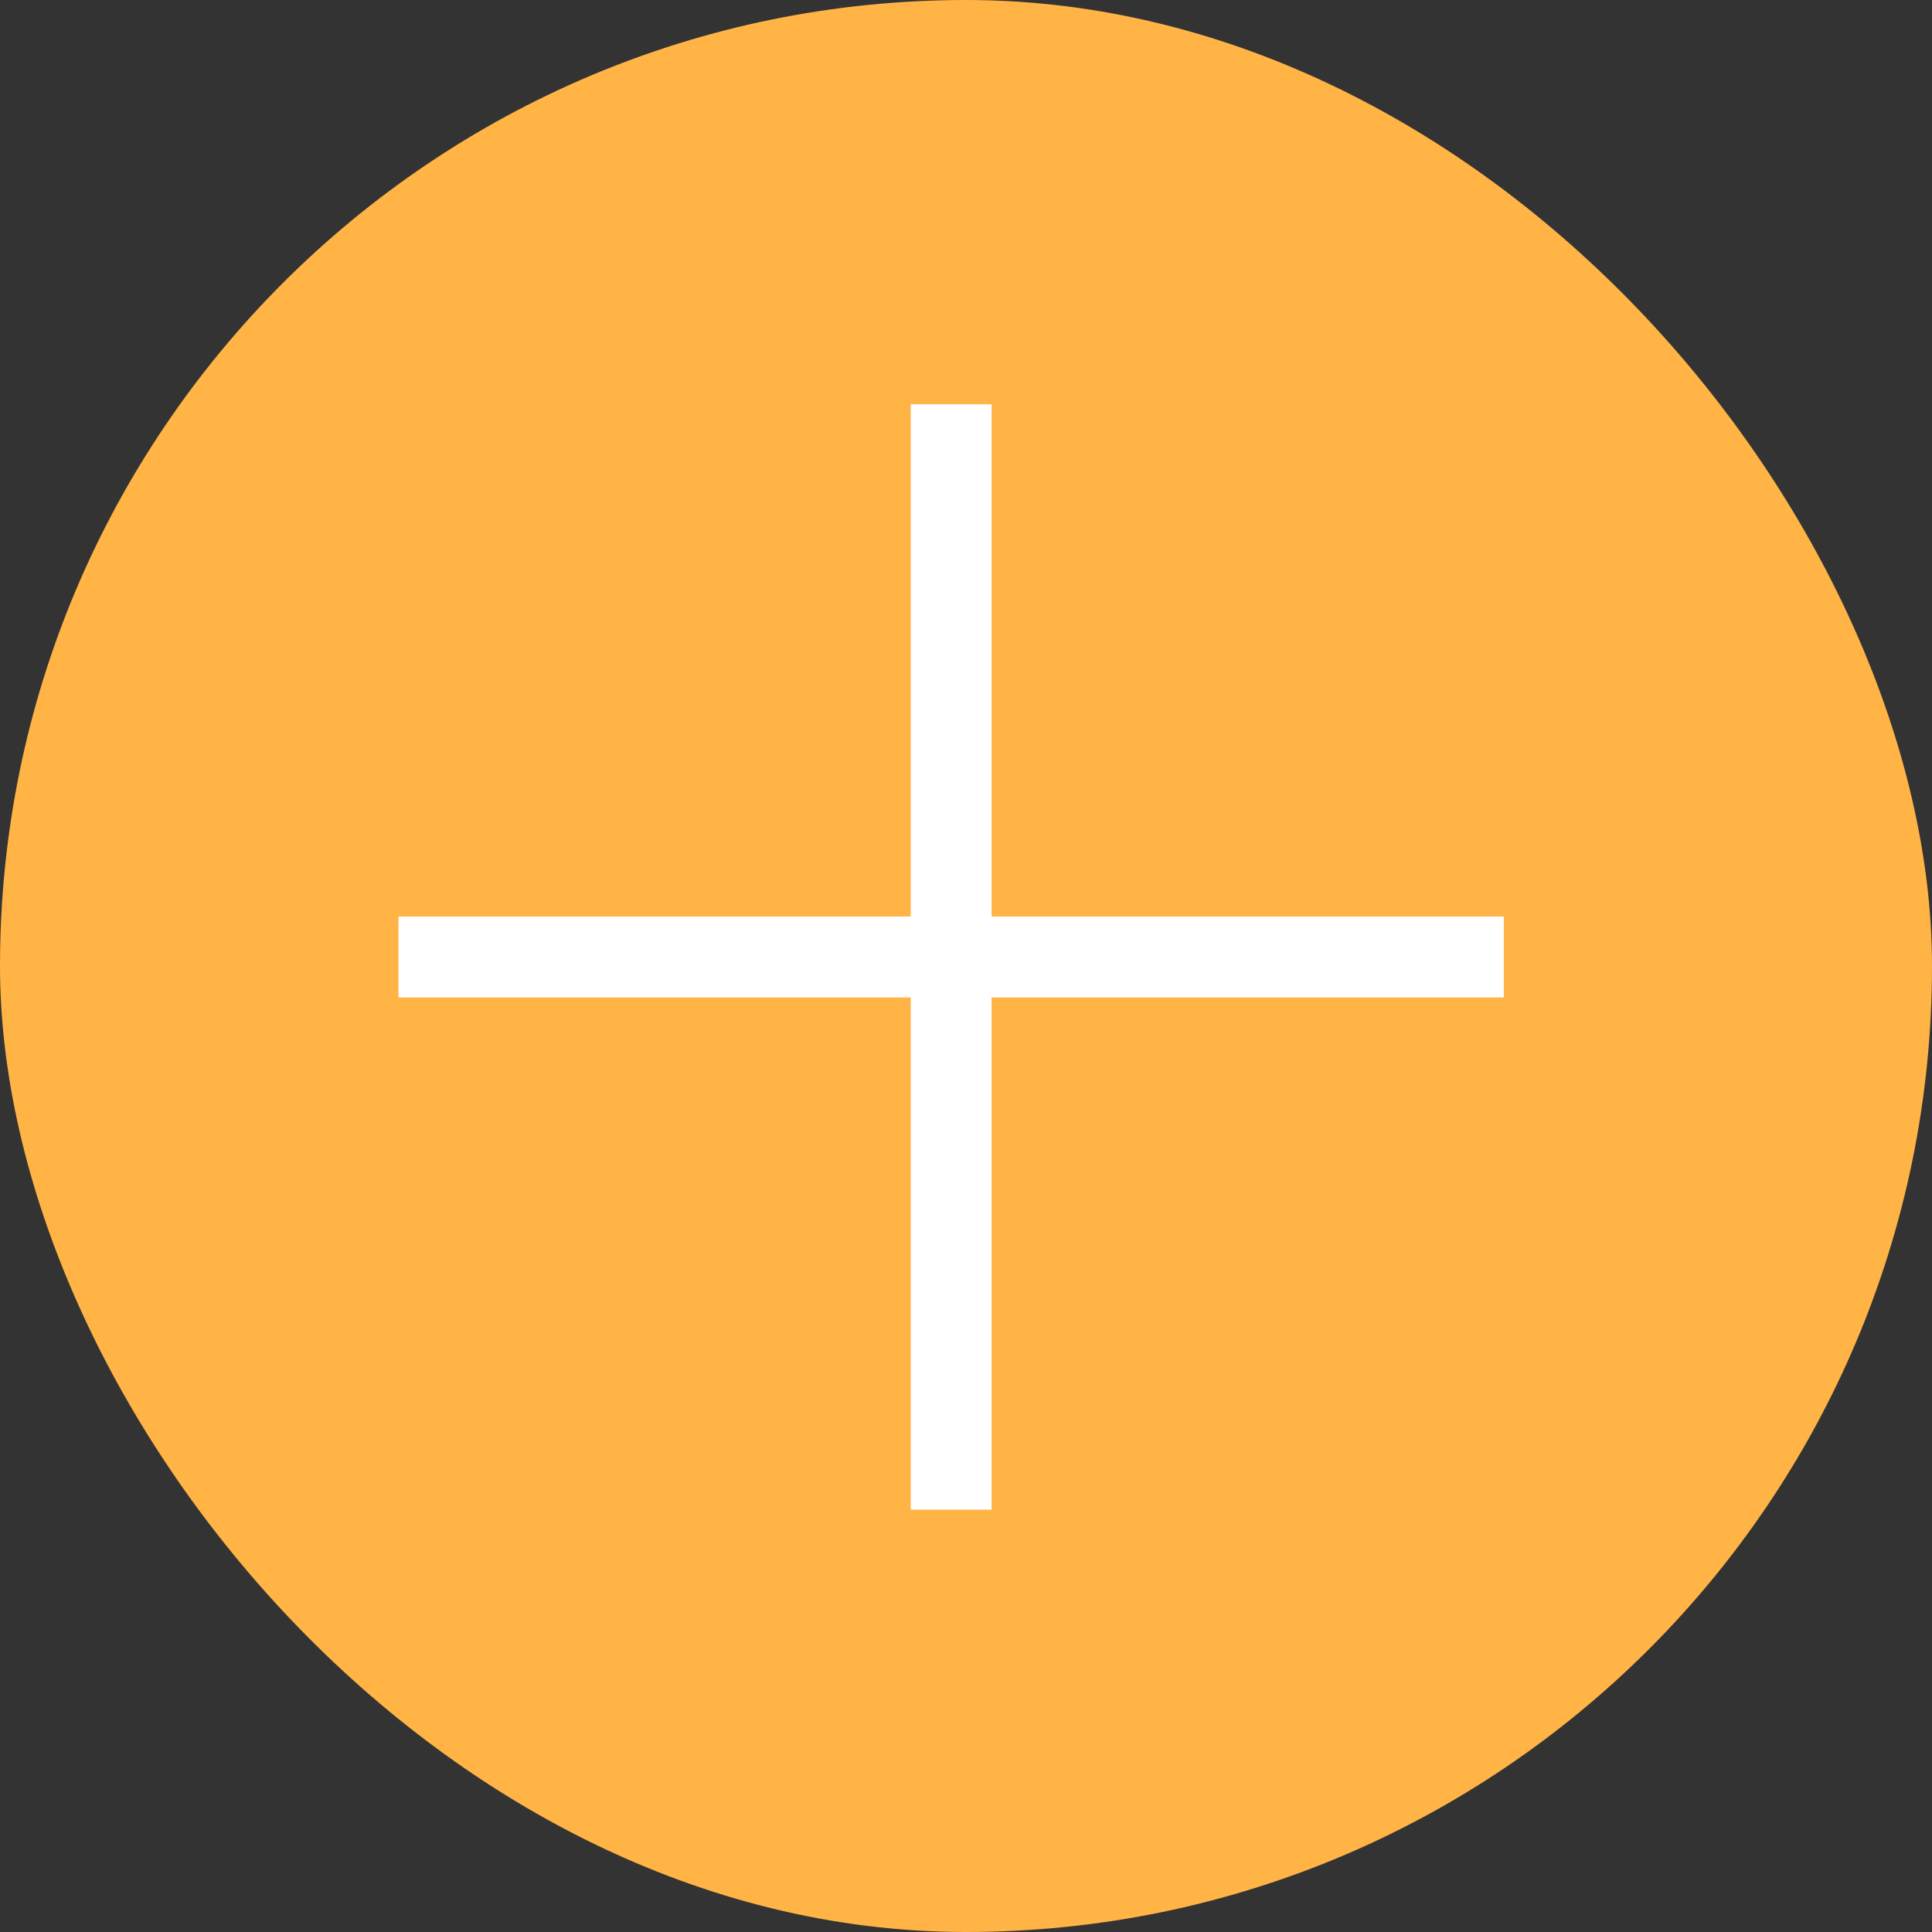 <svg xmlns="http://www.w3.org/2000/svg" width="47.788" height="47.788" viewBox="0 0 47.788 47.788">
  <rect x="0" y="0" width="47.788" height="47.788" fill="#333333" stroke="none"/>
  <defs>
    <style>
      .cls-1 {
        fill: #ffb445;
      }

      .cls-2 {
        fill: none;
        stroke: #fff;
        stroke-width: 2px;
      }
    </style>
  </defs>
  <g id="PLUS_SIGN" data-name="PLUS SIGN" transform="translate(0)">
    <rect id="Rectangle_225" data-name="Rectangle 225" class="cls-1" width="47.788" height="47.788" rx="23.894" transform="translate(0)"/>
    <g id="PLUS" transform="translate(9.856 10)">
      <path id="Path_235" data-name="Path 235" class="cls-2" d="M10509,10969.78v27.342" transform="translate(-10495.329 -10969.78)"/>
      <path id="Path_236" data-name="Path 236" class="cls-2" d="M0,0V27.341" transform="translate(27.341 13.671) rotate(90)"/>
    </g>
  </g>
</svg>
